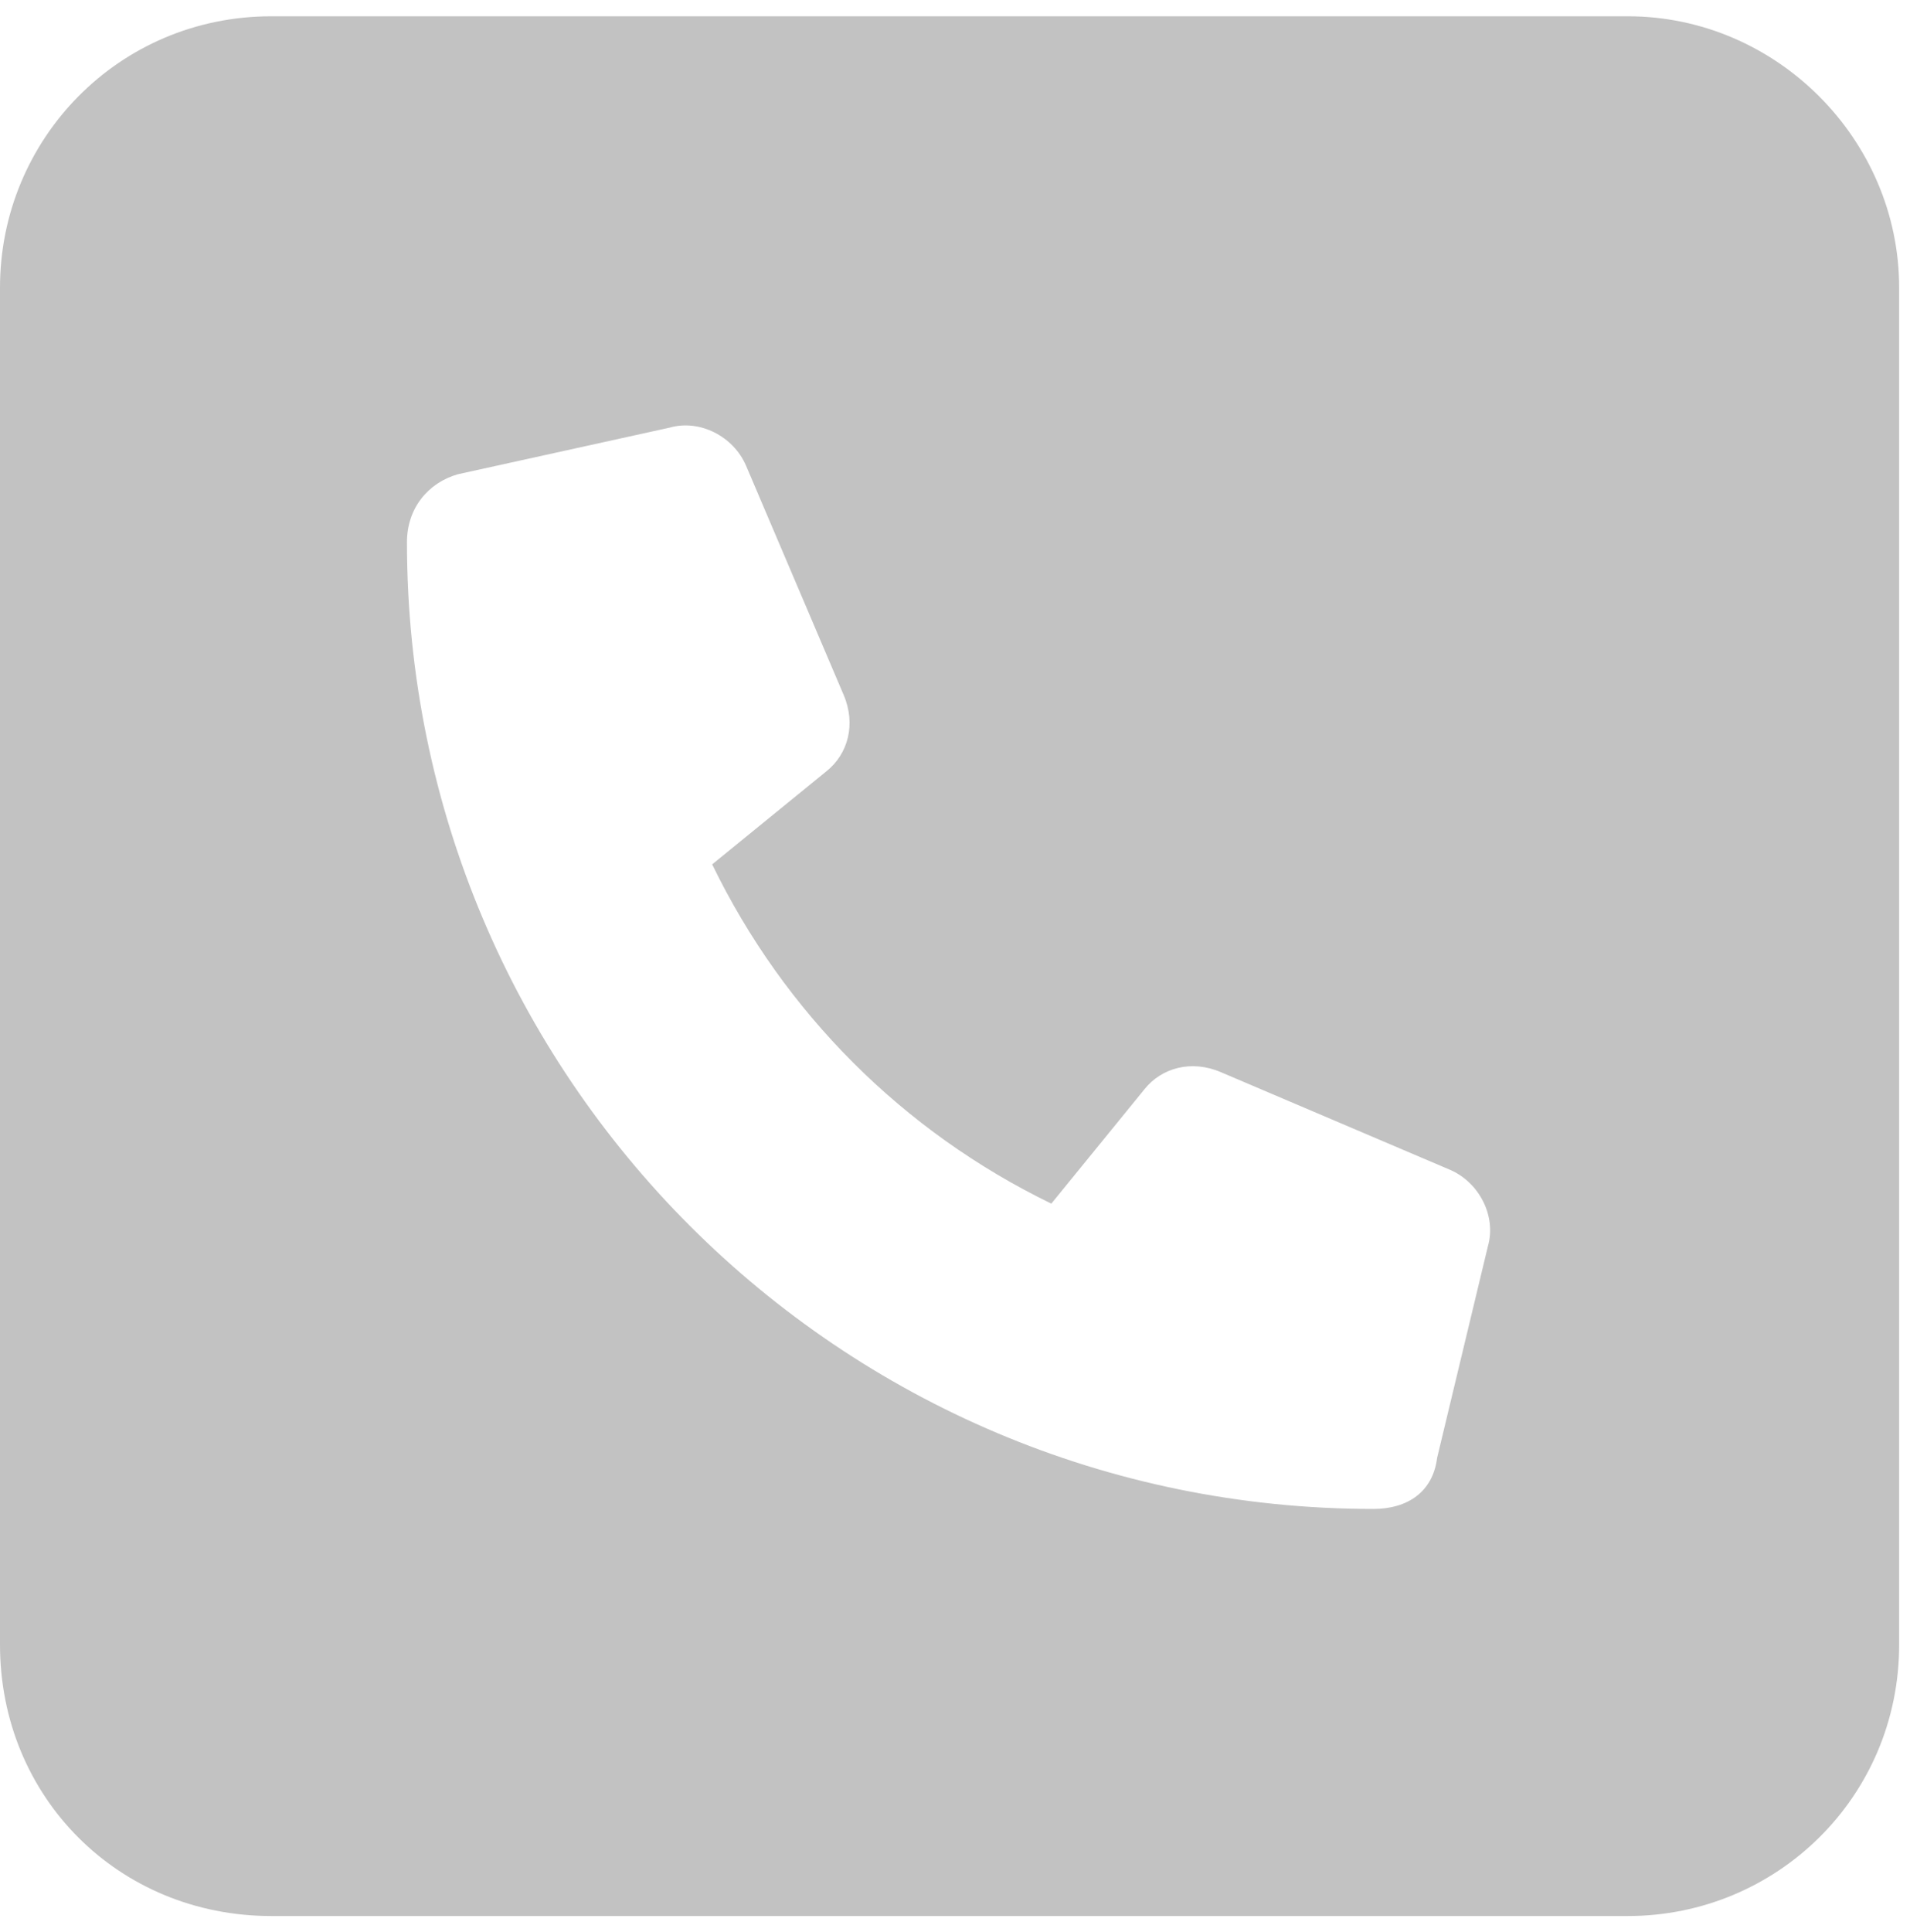 <?xml version="1.0" encoding="UTF-8"?> <svg xmlns="http://www.w3.org/2000/svg" width="88" height="89" viewBox="0 0 88 89" fill="none"> <path d="M75 0.75H12.5C5.469 0.75 0 6.414 0 13.25V75.75C0 82.781 5.469 88.25 12.5 88.25H75C81.836 88.25 87.5 82.781 87.5 75.75V13.25C87.5 6.414 81.836 0.75 75 0.75ZM68.555 57.391L66.211 67.156C66.016 68.719 64.844 69.5 63.281 69.5C38.672 69.5 18.75 49.578 18.75 24.969C18.75 23.406 19.727 22.234 21.094 21.844L30.859 19.695C32.227 19.305 33.789 20.086 34.375 21.453L38.867 32C39.453 33.367 39.062 34.734 38.086 35.516L32.812 39.812C36.133 46.648 41.602 52.117 48.438 55.438L52.734 50.164C53.516 49.188 54.883 48.797 56.25 49.383L66.797 53.875C68.164 54.461 68.945 56.023 68.555 57.391Z" fill="#C2C2C2"></path> </svg> 